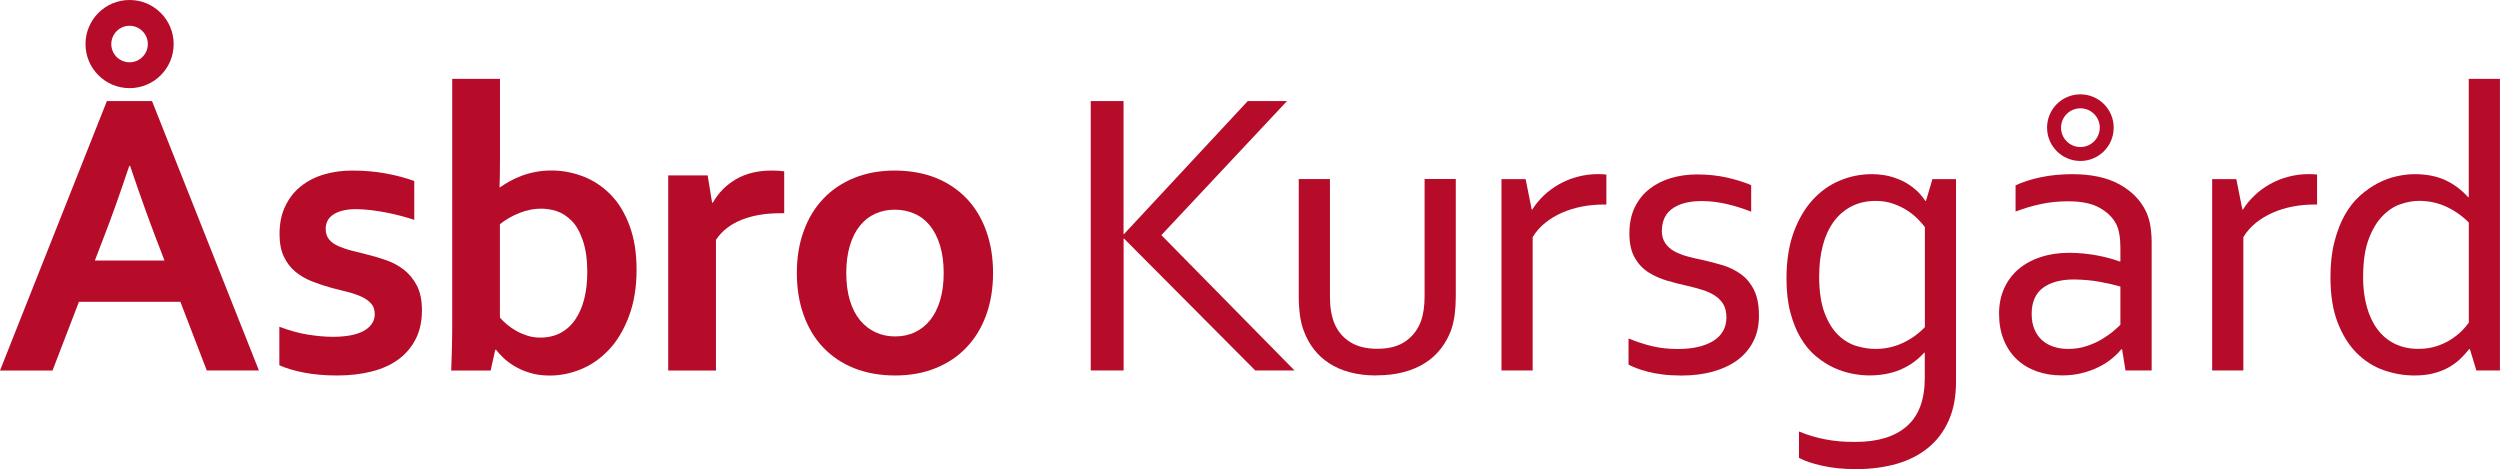 <?xml version="1.0" encoding="UTF-8"?>
<svg id="Layer_1" data-name="Layer 1" xmlns="http://www.w3.org/2000/svg" viewBox="0 0 387.97 72.8">
  <defs>
    <style>
      .cls-1 {
        fill: #b60b29;
        stroke-width: 0px;
      }
    </style>
  </defs>
  <path class="cls-1" d="M58.15,48.71c0-.65-.18-1.18-.55-1.59-.37-.42-.85-.77-1.45-1.05-.6-.28-1.3-.53-2.08-.73-.78-.21-1.6-.42-2.45-.62-1.08-.29-2.12-.63-3.12-1.02-1-.39-1.88-.89-2.64-1.52-.76-.62-1.37-1.41-1.81-2.36-.45-.95-.67-2.11-.67-3.48,0-1.69.3-3.15.91-4.39.6-1.24,1.42-2.27,2.45-3.08,1.03-.81,2.23-1.42,3.59-1.81,1.36-.4,2.81-.59,4.33-.59,1.85,0,3.59.15,5.22.45,1.62.3,3.09.69,4.41,1.17v6.03c-.69-.23-1.41-.44-2.17-.64-.76-.2-1.53-.37-2.31-.52-.78-.15-1.56-.27-2.33-.36-.77-.09-1.5-.14-2.19-.14-.87,0-1.62.08-2.22.25-.6.17-1.09.39-1.47.67-.37.28-.65.6-.81.97-.17.36-.25.75-.25,1.14,0,.69.18,1.25.55,1.69.36.44.87.79,1.52,1.06.65.27,1.32.5,2.03.67.71.18,1.4.35,2.06.52,1.04.25,2.08.55,3.12.91,1.04.35,1.98.85,2.81,1.48.83.64,1.52,1.46,2.05,2.47.53,1.01.8,2.3.8,3.86,0,1.71-.32,3.2-.97,4.47-.65,1.27-1.55,2.33-2.7,3.17-1.16.84-2.54,1.47-4.16,1.87-1.62.41-3.39.61-5.33.61s-3.64-.15-5.17-.45c-1.53-.3-2.8-.68-3.8-1.14v-5.97c1.62.6,3.12,1.02,4.5,1.23,1.37.22,2.66.33,3.84.33.92,0,1.77-.07,2.56-.2.79-.14,1.47-.35,2.05-.64.57-.29,1.03-.66,1.36-1.11.33-.45.5-.98.5-1.61Z"/>
  <path class="cls-1" d="M98.79,41.84c0,2.73-.4,5.15-1.19,7.25-.79,2.1-1.83,3.83-3.11,5.19-1.28,1.35-2.72,2.36-4.33,3.02-1.6.66-3.22.98-4.84.98-1.15,0-2.18-.14-3.09-.42-.92-.28-1.72-.63-2.41-1.05s-1.27-.85-1.73-1.31c-.47-.46-.84-.86-1.11-1.22h-.12l-.72,3.22h-6.12c.04-.9.08-2,.11-3.33.03-1.32.05-2.58.05-3.77V12.24h7.41v12.59c0,.9,0,1.72-.02,2.48-.01.76-.03,1.35-.05,1.77h.06c.48-.33,1-.66,1.56-.97s1.18-.59,1.84-.84c.67-.25,1.38-.45,2.16-.59.77-.15,1.58-.22,2.44-.22,1.69,0,3.33.31,4.92.92,1.59.61,3.01,1.55,4.25,2.81,1.24,1.26,2.22,2.87,2.95,4.84.73,1.97,1.09,4.23,1.09,6.8ZM91.14,42.21c0-1.9-.23-3.53-.69-4.89-.46-1.36-1.06-2.41-1.8-3.12-.74-.72-1.51-1.2-2.31-1.45-.8-.25-1.6-.37-2.39-.37-1.08,0-2.19.22-3.31.66s-2.15,1.02-3.06,1.75v14.5c.29.33.65.68,1.08,1.05.43.36.91.7,1.44,1,.53.3,1.11.55,1.73.75s1.29.3,2,.3c1.21,0,2.27-.25,3.17-.73.91-.49,1.67-1.18,2.28-2.08.61-.9,1.08-1.96,1.39-3.2.31-1.24.47-2.62.47-4.14Z"/>
  <path class="cls-1" d="M121.69,33.09h-.62c-2.27,0-4.27.34-5.98,1.02-1.72.68-3.05,1.71-3.98,3.11v20.28h-7.41v-30.28h6.12l.69,4.22h.12c.87-1.54,2.08-2.75,3.61-3.64,1.53-.89,3.37-1.33,5.52-1.33.75,0,1.4.04,1.94.12v6.5Z"/>
  <path class="cls-1" d="M154.11,42.37c0,2.37-.35,4.54-1.06,6.5-.71,1.96-1.72,3.64-3.05,5.03-1.32,1.4-2.92,2.47-4.8,3.23s-3.97,1.14-6.28,1.14-4.51-.38-6.39-1.14c-1.89-.76-3.48-1.84-4.8-3.23s-2.32-3.07-3.02-5.03c-.7-1.96-1.05-4.12-1.05-6.5s.35-4.54,1.06-6.5c.71-1.96,1.72-3.64,3.05-5.03,1.32-1.4,2.92-2.47,4.8-3.23,1.87-.76,3.97-1.14,6.28-1.14s4.5.38,6.39,1.14c1.88.76,3.48,1.84,4.8,3.23s2.32,3.07,3.02,5.03c.7,1.96,1.05,4.12,1.05,6.5ZM146.45,42.37c0-1.6-.19-3.02-.56-4.25s-.9-2.26-1.56-3.09c-.67-.83-1.47-1.46-2.41-1.87s-1.96-.62-3.06-.62-2.09.21-3.02.62c-.93.42-1.72,1.04-2.39,1.87-.67.83-1.19,1.86-1.56,3.09s-.56,2.65-.56,4.25.19,3.02.56,4.25.9,2.25,1.58,3.08c.68.82,1.48,1.45,2.41,1.87.93.43,1.94.64,3.05.64s2.11-.21,3.03-.64c.92-.43,1.71-1.05,2.37-1.87.67-.82,1.19-1.85,1.56-3.08s.56-2.65.56-4.25Z"/>
  <g>
    <path class="cls-1" d="M28,46.84h-15.75l-4.1,10.66H0L16.59,15.68h7l16.59,41.81h-8.09l-4.1-10.66ZM20.06,25.74c-1.46,4.37-2.77,8.03-3.91,10.97l-1.43,3.72h10.81l-1.43-3.72c-1.13-2.96-2.44-6.62-3.91-10.97h-.12Z"/>
    <path class="cls-1" d="M13.27,6.84c0-3.78,3.06-6.84,6.84-6.84h0c3.78,0,6.84,3.06,6.84,6.84h0c0,3.78-3.06,6.84-6.84,6.84h0c-3.78,0-6.84-3.06-6.84-6.84h0ZM17.27,6.84c0,1.56,1.27,2.83,2.84,2.83h0c1.56,0,2.83-1.27,2.83-2.83h0c0-1.57-1.27-2.83-2.83-2.84h0c-1.57,0-2.83,1.27-2.84,2.84h0Z"/>
  </g>
  <path class="cls-1" d="M169.27,57.49V15.68h5.09v20.66h.06l19.22-20.66h6.09l-19.5,20.81,20.66,21h-6.09l-20.37-20.47h-.06v20.47h-5.09Z"/>
  <path class="cls-1" d="M213.64,58.27c-1.54,0-2.93-.17-4.16-.5-1.23-.33-2.31-.8-3.23-1.41-.93-.6-1.71-1.33-2.36-2.17-.65-.84-1.16-1.77-1.53-2.77-.29-.75-.5-1.57-.62-2.47s-.19-1.87-.19-2.94v-18.22h4.84v18.19c0,1.65.22,3.02.66,4.12.5,1.25,1.31,2.23,2.42,2.95,1.11.72,2.54,1.08,4.27,1.08,1.83,0,3.31-.4,4.42-1.19,1.11-.79,1.91-1.85,2.39-3.19.35-1.02.53-2.28.53-3.78v-18.19h4.84v18.25c0,1-.06,1.93-.17,2.8-.12.86-.3,1.66-.55,2.39-.38,1.02-.89,1.96-1.55,2.83-.66.86-1.46,1.61-2.42,2.23-.96.62-2.07,1.11-3.33,1.45-1.26.34-2.68.52-4.27.52Z"/>
  <path class="cls-1" d="M249.27,31.74h-.37c-1.15,0-2.27.1-3.37.31-1.1.21-2.14.53-3.11.95-.97.43-1.84.95-2.62,1.58-.78.62-1.43,1.36-1.95,2.22v20.69h-4.84v-29.69h3.75l.94,4.72h.09c.48-.77,1.07-1.49,1.77-2.16.7-.67,1.48-1.25,2.36-1.75s1.83-.89,2.87-1.17c1.04-.28,2.13-.42,3.28-.42.21,0,.42,0,.64.02.22.01.41.03.58.05v4.66Z"/>
  <path class="cls-1" d="M257.89,35.71c0,.81.17,1.48.52,2,.35.52.81.94,1.39,1.27.58.32,1.25.59,2.02.8.76.21,1.55.4,2.37.56,1.12.25,2.18.53,3.18.83,1,.3,1.92.75,2.77,1.36s1.53,1.42,2.05,2.45c.52,1.03.78,2.37.78,4.02,0,1.5-.29,2.83-.88,3.98-.58,1.16-1.41,2.12-2.47,2.91-1.06.78-2.33,1.37-3.81,1.78-1.48.41-3.1.61-4.87.61-1.08,0-2.07-.06-2.95-.17-.89-.11-1.67-.26-2.34-.44-.68-.18-1.26-.36-1.73-.55-.48-.19-.87-.36-1.19-.53v-4.06c1.23.5,2.44.9,3.65,1.19s2.54.44,3.99.44c1.15,0,2.18-.1,3.1-.31s1.71-.52,2.38-.92c.67-.41,1.18-.92,1.53-1.53.36-.61.54-1.33.54-2.14s-.16-1.52-.49-2.06c-.33-.54-.77-.99-1.32-1.34-.55-.35-1.19-.65-1.92-.87-.73-.23-1.49-.44-2.29-.62-1.04-.23-2.1-.5-3.17-.81-1.07-.31-2.05-.75-2.93-1.31-.88-.56-1.59-1.33-2.13-2.3-.54-.97-.81-2.21-.81-3.73s.28-2.92.84-4.06,1.32-2.09,2.28-2.84c.96-.75,2.07-1.31,3.34-1.69,1.27-.37,2.61-.56,4.03-.56,1.65,0,3.17.16,4.58.47,1.41.31,2.68.71,3.83,1.19v4.12c-1.22-.48-2.46-.87-3.71-1.17-1.25-.3-2.54-.46-3.86-.48-1.12,0-2.07.11-2.87.34-.79.23-1.44.55-1.95.95-.51.41-.88.89-1.11,1.44-.23.55-.35,1.16-.35,1.83Z"/>
  <path class="cls-1" d="M290.46,27.02c1.29.02,2.42.19,3.37.5.96.31,1.78.7,2.47,1.17.69.47,1.23.93,1.64,1.39.41.46.68.82.83,1.09h.12l1-3.37h3.66v31.44c0,2.29-.37,4.29-1.12,5.98-.75,1.7-1.8,3.11-3.16,4.23-1.35,1.12-2.98,1.96-4.89,2.52-1.91.55-4.02.83-6.33.83-1.96,0-3.71-.17-5.25-.52-1.54-.34-2.75-.75-3.62-1.23v-4.09c.71.29,1.4.54,2.06.73.67.2,1.35.36,2.06.5.71.14,1.43.23,2.17.3.74.06,1.56.09,2.45.09,3.48,0,6.15-.81,8-2.44,1.85-1.62,2.78-4.1,2.78-7.44v-3.97h-.09c-1.06,1.17-2.3,2.05-3.7,2.64-1.41.59-3.02.89-4.83.89-.83,0-1.73-.09-2.69-.28-.96-.19-1.92-.5-2.87-.95-.96-.45-1.87-1.04-2.75-1.78s-1.65-1.67-2.31-2.78c-.67-1.11-1.2-2.43-1.61-3.95-.41-1.52-.61-3.28-.61-5.28,0-2.77.38-5.17,1.12-7.2.75-2.03,1.74-3.71,2.97-5.05,1.23-1.33,2.63-2.33,4.22-2.98,1.58-.66,3.22-.98,4.91-.98ZM282.31,42.84c0,2.33.28,4.24.84,5.72s1.28,2.63,2.14,3.45c.86.82,1.81,1.39,2.83,1.69,1.02.3,1.99.45,2.91.45,1.5,0,2.91-.3,4.22-.91,1.31-.6,2.47-1.43,3.47-2.47v-15.53c-.27-.37-.65-.8-1.12-1.28-.48-.48-1.04-.92-1.67-1.33-.64-.41-1.36-.75-2.17-1.03-.81-.28-1.7-.42-2.66-.42-1.44,0-2.7.29-3.8.86-1.09.57-2.01,1.37-2.75,2.39-.74,1.02-1.3,2.25-1.67,3.67-.38,1.43-.56,3-.56,4.73Z"/>
  <path class="cls-1" d="M359.56,31.74h-.37c-1.15,0-2.27.1-3.37.31-1.1.21-2.14.53-3.11.95-.97.43-1.84.95-2.62,1.58-.78.62-1.43,1.36-1.95,2.22v20.69h-4.84v-29.69h3.75l.94,4.72h.09c.48-.77,1.07-1.49,1.77-2.16.7-.67,1.48-1.25,2.36-1.75s1.83-.89,2.87-1.17c1.04-.28,2.13-.42,3.28-.42.21,0,.42,0,.64.02.22.01.41.03.58.05v4.66Z"/>
  <path class="cls-1" d="M361.66,43.02c0-2.06.2-3.89.61-5.48.41-1.59.94-2.98,1.61-4.17.67-1.19,1.45-2.18,2.34-2.98.9-.8,1.82-1.45,2.78-1.95.96-.5,1.93-.86,2.92-1.08.99-.22,1.92-.33,2.8-.33,1.81,0,3.38.3,4.72.91,1.33.6,2.53,1.49,3.59,2.66h.09V12.24h4.84v45.25h-3.66l-1-3.31h-.12c-.37.48-.81.96-1.31,1.45s-1.09.93-1.77,1.33c-.68.4-1.46.71-2.34.95-.89.24-1.91.36-3.08.36-1.62,0-3.22-.28-4.78-.83-1.56-.55-2.95-1.44-4.17-2.66-1.22-1.22-2.2-2.79-2.95-4.72s-1.12-4.28-1.12-7.05ZM366.72,42.96c0,1.71.19,3.25.58,4.64.38,1.39.94,2.56,1.67,3.53.73.97,1.62,1.71,2.69,2.23,1.06.52,2.28.78,3.66.78,1.02,0,1.95-.14,2.78-.41.83-.27,1.58-.61,2.23-1.03.66-.42,1.22-.86,1.69-1.33.47-.47.84-.9,1.11-1.3v-15.53c-1-1.02-2.16-1.84-3.47-2.45-1.31-.61-2.73-.92-4.25-.92-.92,0-1.88.17-2.89.52-1.01.34-1.95.96-2.81,1.86-.87.9-1.58,2.1-2.14,3.61-.56,1.51-.84,3.44-.84,5.8Z"/>
  <g>
    <path class="cls-1" d="M329.31,54.21h-.12c-.4.5-.9,1-1.5,1.48-.6.49-1.3.93-2.09,1.31-.79.39-1.66.69-2.59.92-.94.23-1.94.34-3,.34-1.44,0-2.76-.21-3.95-.64-1.2-.43-2.23-1.05-3.09-1.87-.87-.82-1.54-1.83-2.02-3.02-.48-1.19-.72-2.53-.72-4.03s.27-2.8.8-3.97c.53-1.17,1.28-2.16,2.23-2.97.96-.81,2.11-1.44,3.45-1.87,1.34-.44,2.83-.66,4.45-.66,1.54.02,2.97.16,4.28.41,1.31.25,2.48.56,3.5.94h.12v-2.06c0-.81-.05-1.53-.16-2.16-.1-.62-.28-1.18-.53-1.66-.54-1-1.41-1.83-2.59-2.48-1.19-.66-2.79-.98-4.81-.98-1.5,0-2.91.14-4.23.42-1.32.28-2.64.67-3.95,1.17v-4.06c.5-.25,1.09-.48,1.77-.7.68-.22,1.39-.41,2.14-.56.75-.16,1.54-.28,2.37-.36.83-.08,1.67-.12,2.5-.12,3,0,5.45.53,7.36,1.59,1.91,1.06,3.28,2.47,4.11,4.22.31.67.54,1.4.67,2.2.13.8.2,1.68.2,2.64v19.81h-4.06l-.53-3.28ZM329.06,44.46c-.89-.25-1.95-.49-3.17-.72-1.22-.23-2.57-.35-4.04-.37-2.05,0-3.66.44-4.82,1.31-1.16.87-1.74,2.22-1.74,4.03,0,.92.14,1.72.44,2.41.29.69.69,1.25,1.2,1.7.51.45,1.11.78,1.8,1,.69.22,1.44.33,2.22.33,1.04,0,2-.15,2.89-.45s1.69-.66,2.38-1.08,1.29-.83,1.77-1.25c.49-.42.84-.74,1.07-.97v-5.94Z"/>
    <path class="cls-1" d="M317.68,19.81c0-2.86,2.31-5.17,5.17-5.17h0c2.86,0,5.17,2.32,5.17,5.17h0c0,2.86-2.31,5.17-5.17,5.17h0c-2.86,0-5.17-2.32-5.17-5.17h0ZM319.85,19.81c0,1.66,1.34,3,3,3.01h0c1.66,0,3-1.34,3.01-3.01h0c0-1.66-1.34-3-3.01-3h0c-1.66,0-3,1.34-3,3h0Z"/>
  </g>
</svg>